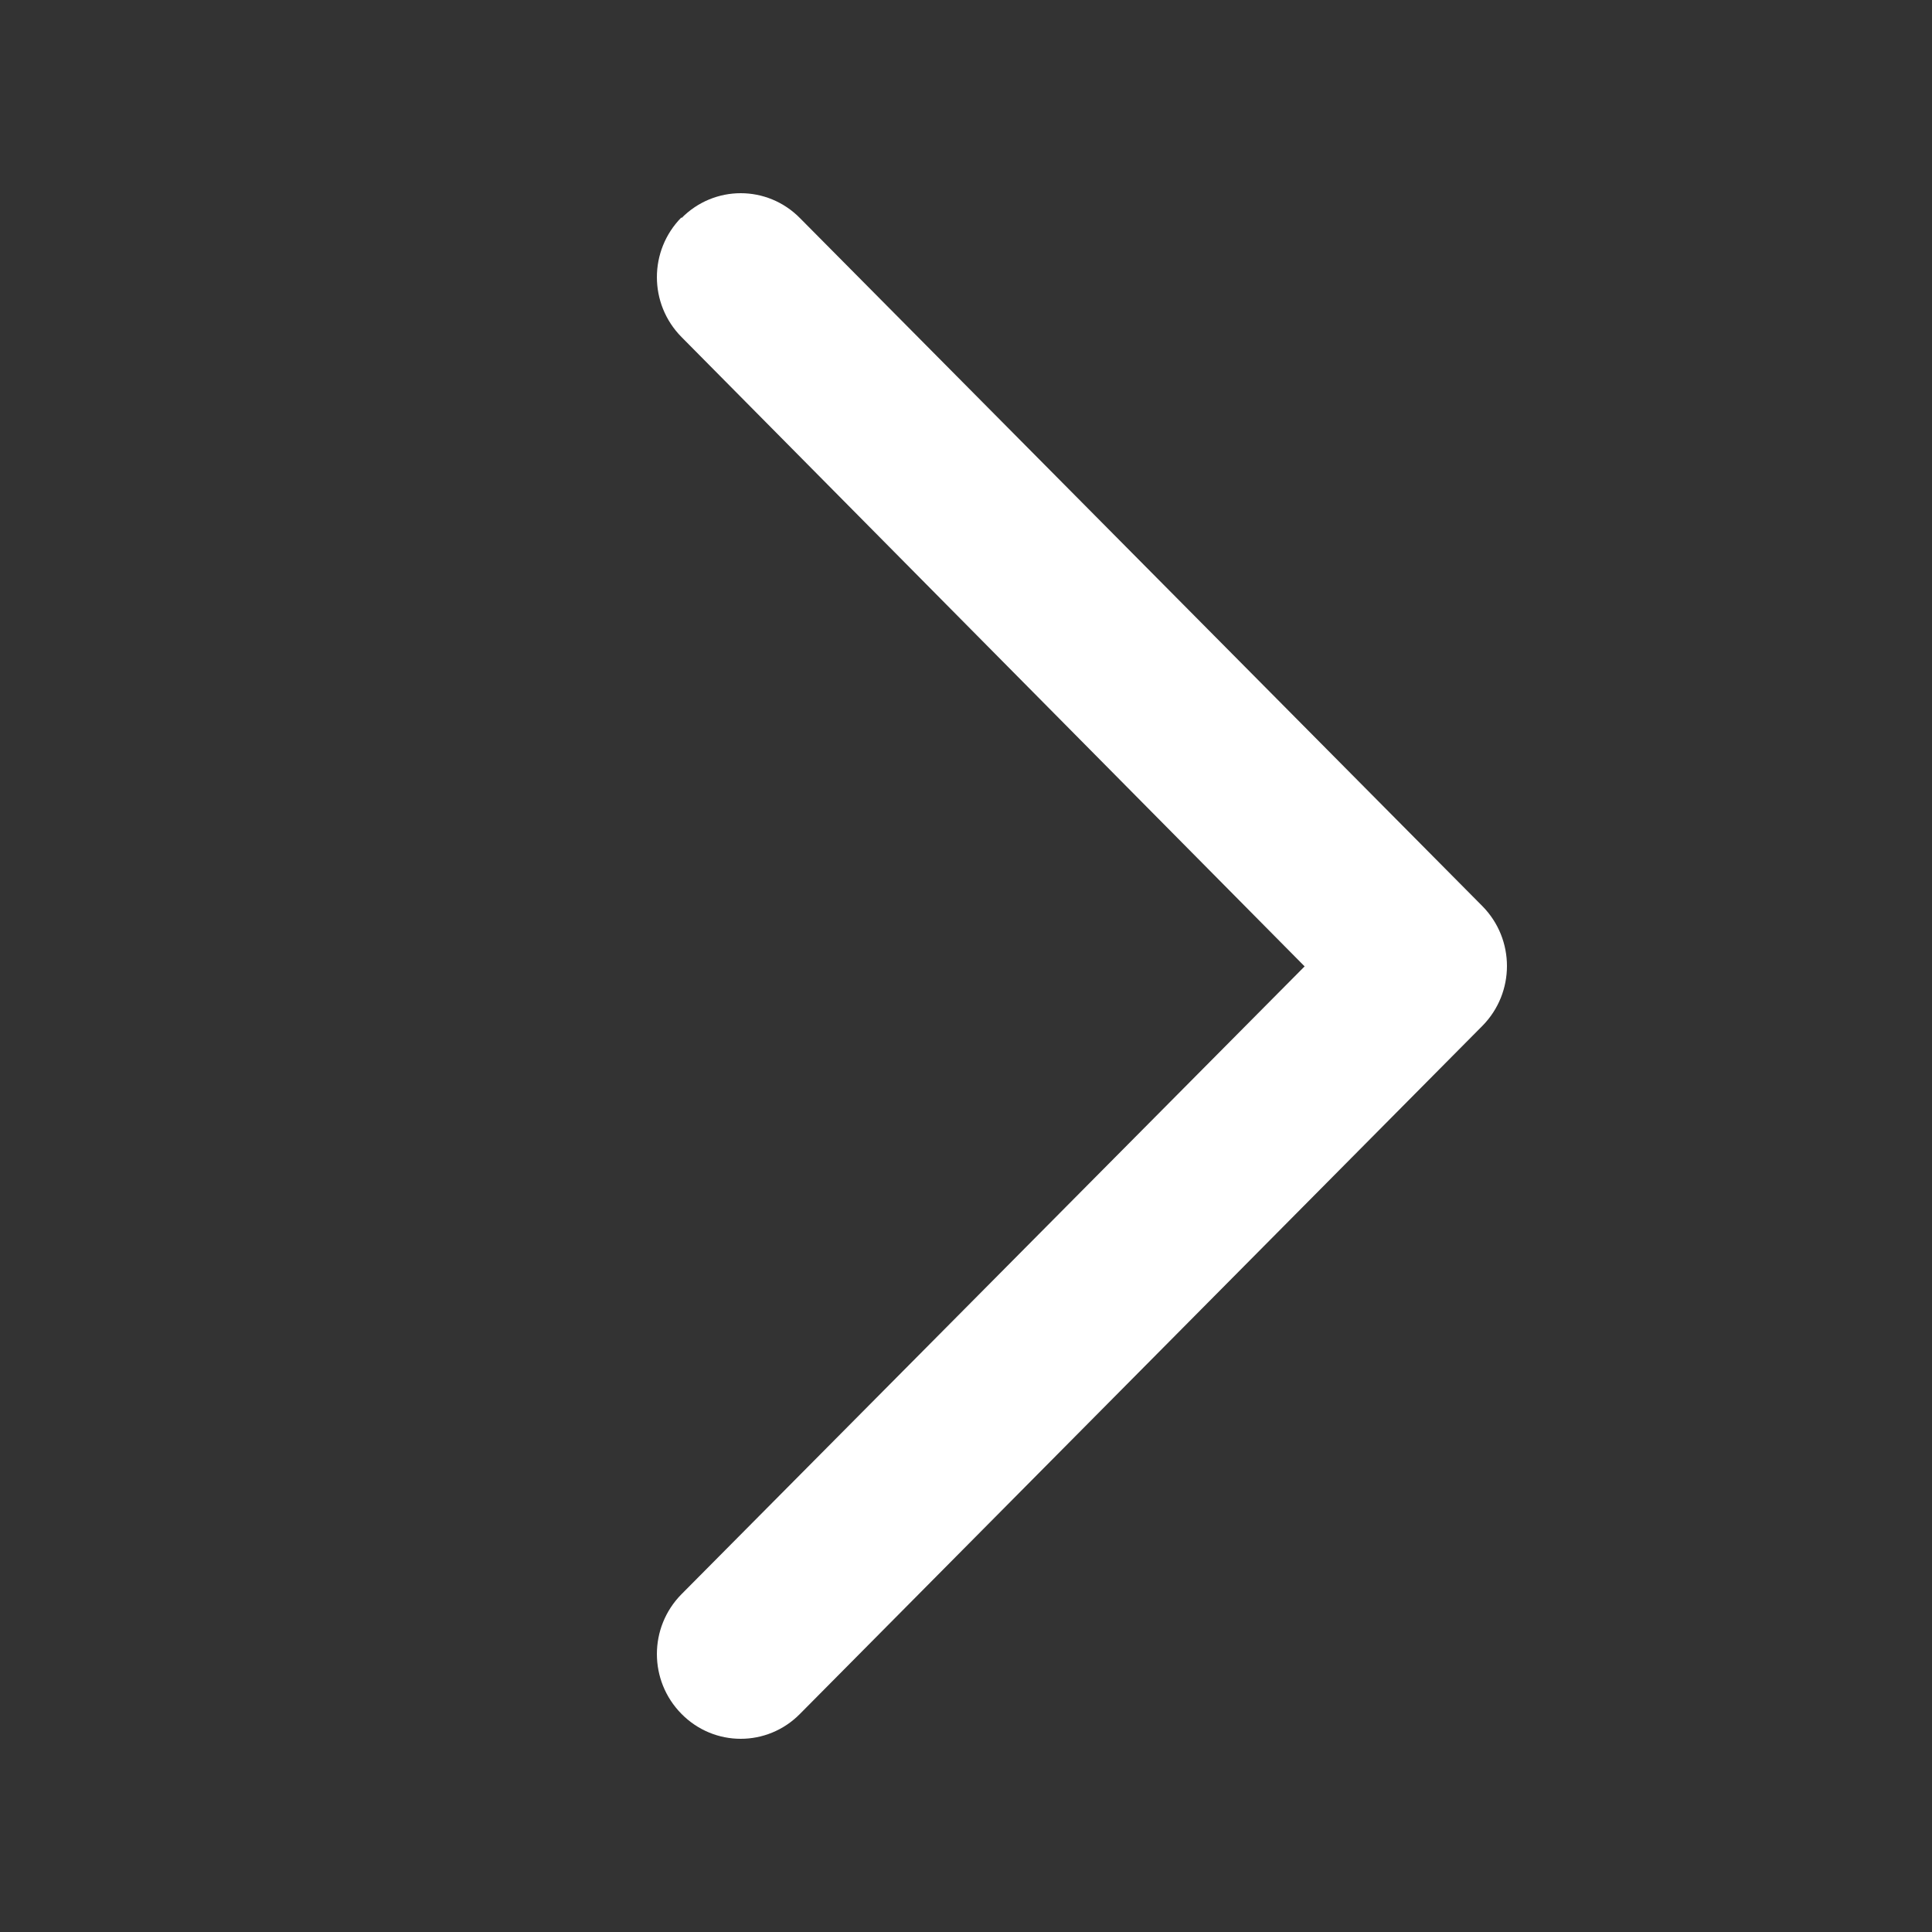 <svg width="30" height="30" viewBox="0 0 30 30" fill="none" xmlns="http://www.w3.org/2000/svg">
<rect x="0" y="0" width="30" height="30" fill="#333333" stroke="none"/>
<g clip-path="url(#clip0_355_442)">
<path fill-rule="evenodd" clip-rule="evenodd" d="M10.582 3.387C11.09 2.871 11.914 2.871 12.422 3.387L23.019 14.071C23.527 14.586 23.527 15.414 23.019 15.929L12.422 26.613C11.914 27.129 11.09 27.129 10.582 26.613C10.073 26.098 10.073 25.27 10.582 24.755L20.258 15.006L10.582 5.233C10.073 4.718 10.073 3.89 10.582 3.375V3.387Z" fill="white"/>
</g>
<defs>
<clipPath id="clip0_355_442">
<rect width="28.8" height="28.8" fill="white" transform="translate(0.6 0.6)"/>
</clipPath>
</defs>
</svg>

